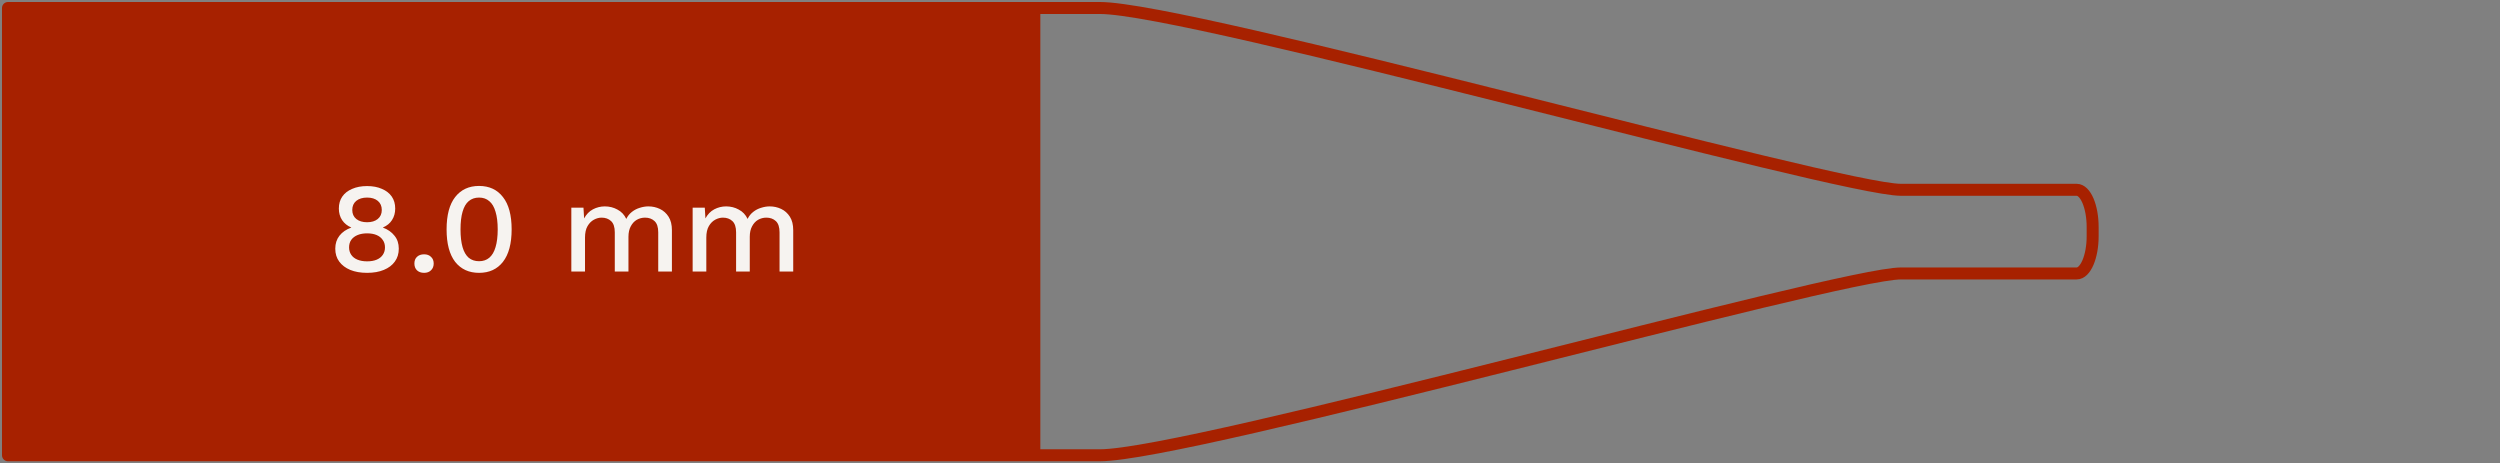 <svg width="313" height="58" viewBox="0 0 313 58" fill="none" xmlns="http://www.w3.org/2000/svg">
<rect x="0" y="0" width="313" height="58" fill="#808080" stroke="none"/>
<path fill-rule="evenodd" clip-rule="evenodd" d="M129.5 57H3H1V52.333V5.667V1H3H129.5V57Z" fill="#A72100"/>
<path d="M129.5 1H137.701C149.001 1 230.249 23.763 238 23.763H260C261.105 23.763 262 25.853 262 28.43V29V29.57C262 32.147 261.105 34.237 260 34.237H238C230.249 34.237 149.001 57 137.701 57H129.5M129.5 1V57M129.5 1H3H1V5.667V52.333V57H3H129.5" stroke="#A72100" stroke-width="1.5" stroke-linejoin="round"/>
<path d="M45.96 23.296C46.675 23.296 47.293 23.413 47.816 23.648C48.349 23.872 48.76 24.192 49.048 24.608C49.336 25.024 49.48 25.525 49.48 26.112C49.48 26.656 49.347 27.136 49.08 27.552C48.824 27.957 48.445 28.267 47.944 28.48V28.496C48.552 28.72 49.032 29.056 49.384 29.504C49.747 29.941 49.928 30.485 49.928 31.136C49.928 31.765 49.763 32.304 49.432 32.752C49.112 33.2 48.653 33.547 48.056 33.792C47.469 34.037 46.771 34.16 45.96 34.16C45.149 34.16 44.445 34.037 43.848 33.792C43.261 33.547 42.803 33.2 42.472 32.752C42.141 32.304 41.976 31.765 41.976 31.136C41.976 30.496 42.152 29.952 42.504 29.504C42.856 29.056 43.347 28.72 43.976 28.496V28.48C43.496 28.277 43.117 27.973 42.84 27.568C42.563 27.152 42.424 26.667 42.424 26.112C42.424 25.525 42.568 25.024 42.856 24.608C43.144 24.192 43.555 23.872 44.088 23.648C44.621 23.413 45.245 23.296 45.96 23.296ZM45.96 24.736C45.395 24.736 44.941 24.875 44.6 25.152C44.269 25.429 44.104 25.808 44.104 26.288C44.104 26.768 44.275 27.147 44.616 27.424C44.957 27.691 45.405 27.824 45.96 27.824C46.515 27.824 46.957 27.691 47.288 27.424C47.629 27.147 47.8 26.768 47.8 26.288C47.8 25.808 47.635 25.429 47.304 25.152C46.973 24.875 46.525 24.736 45.96 24.736ZM45.96 32.72C46.429 32.72 46.829 32.651 47.16 32.512C47.491 32.373 47.747 32.171 47.928 31.904C48.109 31.637 48.2 31.328 48.2 30.976C48.2 30.603 48.104 30.288 47.912 30.032C47.731 29.765 47.475 29.563 47.144 29.424C46.813 29.285 46.419 29.216 45.96 29.216C45.512 29.216 45.117 29.285 44.776 29.424C44.435 29.563 44.168 29.765 43.976 30.032C43.795 30.288 43.704 30.603 43.704 30.976C43.704 31.328 43.795 31.637 43.976 31.904C44.157 32.171 44.419 32.373 44.76 32.512C45.101 32.651 45.501 32.72 45.96 32.72ZM53.098 31.84C53.461 31.84 53.749 31.947 53.962 32.16C54.186 32.363 54.298 32.64 54.298 32.992C54.298 33.344 54.186 33.627 53.962 33.84C53.749 34.053 53.461 34.16 53.098 34.16C52.725 34.16 52.426 34.053 52.202 33.84C51.989 33.627 51.882 33.344 51.882 32.992C51.882 32.64 51.989 32.363 52.202 32.16C52.426 31.947 52.725 31.84 53.098 31.84ZM59.977 34.16C58.708 34.16 57.711 33.701 56.985 32.784C56.27 31.856 55.913 30.501 55.913 28.72C55.913 26.939 56.27 25.589 56.985 24.672C57.711 23.744 58.708 23.28 59.977 23.28C61.257 23.28 62.255 23.744 62.969 24.672C63.694 25.589 64.057 26.939 64.057 28.72C64.057 30.501 63.694 31.856 62.969 32.784C62.255 33.701 61.257 34.16 59.977 34.16ZM59.977 32.704C60.489 32.704 60.916 32.56 61.257 32.272C61.609 31.973 61.87 31.531 62.041 30.944C62.222 30.347 62.313 29.605 62.313 28.72C62.313 27.835 62.222 27.099 62.041 26.512C61.87 25.915 61.609 25.472 61.257 25.184C60.916 24.885 60.489 24.736 59.977 24.736C59.465 24.736 59.033 24.885 58.681 25.184C58.34 25.472 58.084 25.915 57.913 26.512C57.742 27.099 57.657 27.835 57.657 28.72C57.657 29.605 57.742 30.347 57.913 30.944C58.084 31.531 58.34 31.973 58.681 32.272C59.033 32.56 59.465 32.704 59.977 32.704ZM71.531 34V26H73.051L73.131 27.344C73.409 26.832 73.776 26.453 74.235 26.208C74.704 25.963 75.201 25.84 75.723 25.84C76.299 25.84 76.827 25.973 77.307 26.24C77.798 26.496 78.166 26.885 78.411 27.408C78.582 27.056 78.817 26.763 79.115 26.528C79.414 26.293 79.745 26.123 80.107 26.016C80.47 25.899 80.827 25.84 81.179 25.84C81.691 25.84 82.171 25.947 82.619 26.16C83.067 26.373 83.43 26.699 83.707 27.136C83.984 27.573 84.123 28.133 84.123 28.816V34H82.411V29.088C82.411 28.437 82.257 27.968 81.947 27.68C81.638 27.392 81.243 27.248 80.763 27.248C80.39 27.248 80.043 27.339 79.723 27.52C79.414 27.701 79.163 27.973 78.971 28.336C78.779 28.688 78.683 29.125 78.683 29.648V34H76.971V29.088C76.971 28.437 76.817 27.968 76.507 27.68C76.198 27.392 75.803 27.248 75.323 27.248C75.003 27.248 74.683 27.333 74.363 27.504C74.043 27.675 73.776 27.941 73.563 28.304C73.35 28.667 73.243 29.147 73.243 29.744V34H71.531ZM86.719 34V26H88.239L88.319 27.344C88.596 26.832 88.964 26.453 89.423 26.208C89.892 25.963 90.388 25.84 90.911 25.84C91.487 25.84 92.015 25.973 92.495 26.24C92.985 26.496 93.353 26.885 93.599 27.408C93.769 27.056 94.004 26.763 94.303 26.528C94.601 26.293 94.932 26.123 95.295 26.016C95.657 25.899 96.015 25.84 96.367 25.84C96.879 25.84 97.359 25.947 97.807 26.16C98.255 26.373 98.617 26.699 98.895 27.136C99.172 27.573 99.311 28.133 99.311 28.816V34H97.599V29.088C97.599 28.437 97.444 27.968 97.135 27.68C96.825 27.392 96.431 27.248 95.951 27.248C95.577 27.248 95.231 27.339 94.911 27.52C94.601 27.701 94.351 27.973 94.159 28.336C93.967 28.688 93.871 29.125 93.871 29.648V34H92.159V29.088C92.159 28.437 92.004 27.968 91.695 27.68C91.385 27.392 90.991 27.248 90.511 27.248C90.191 27.248 89.871 27.333 89.551 27.504C89.231 27.675 88.964 27.941 88.751 28.304C88.537 28.667 88.431 29.147 88.431 29.744V34H86.719Z" fill="#F6F3F0"/>
</svg>
